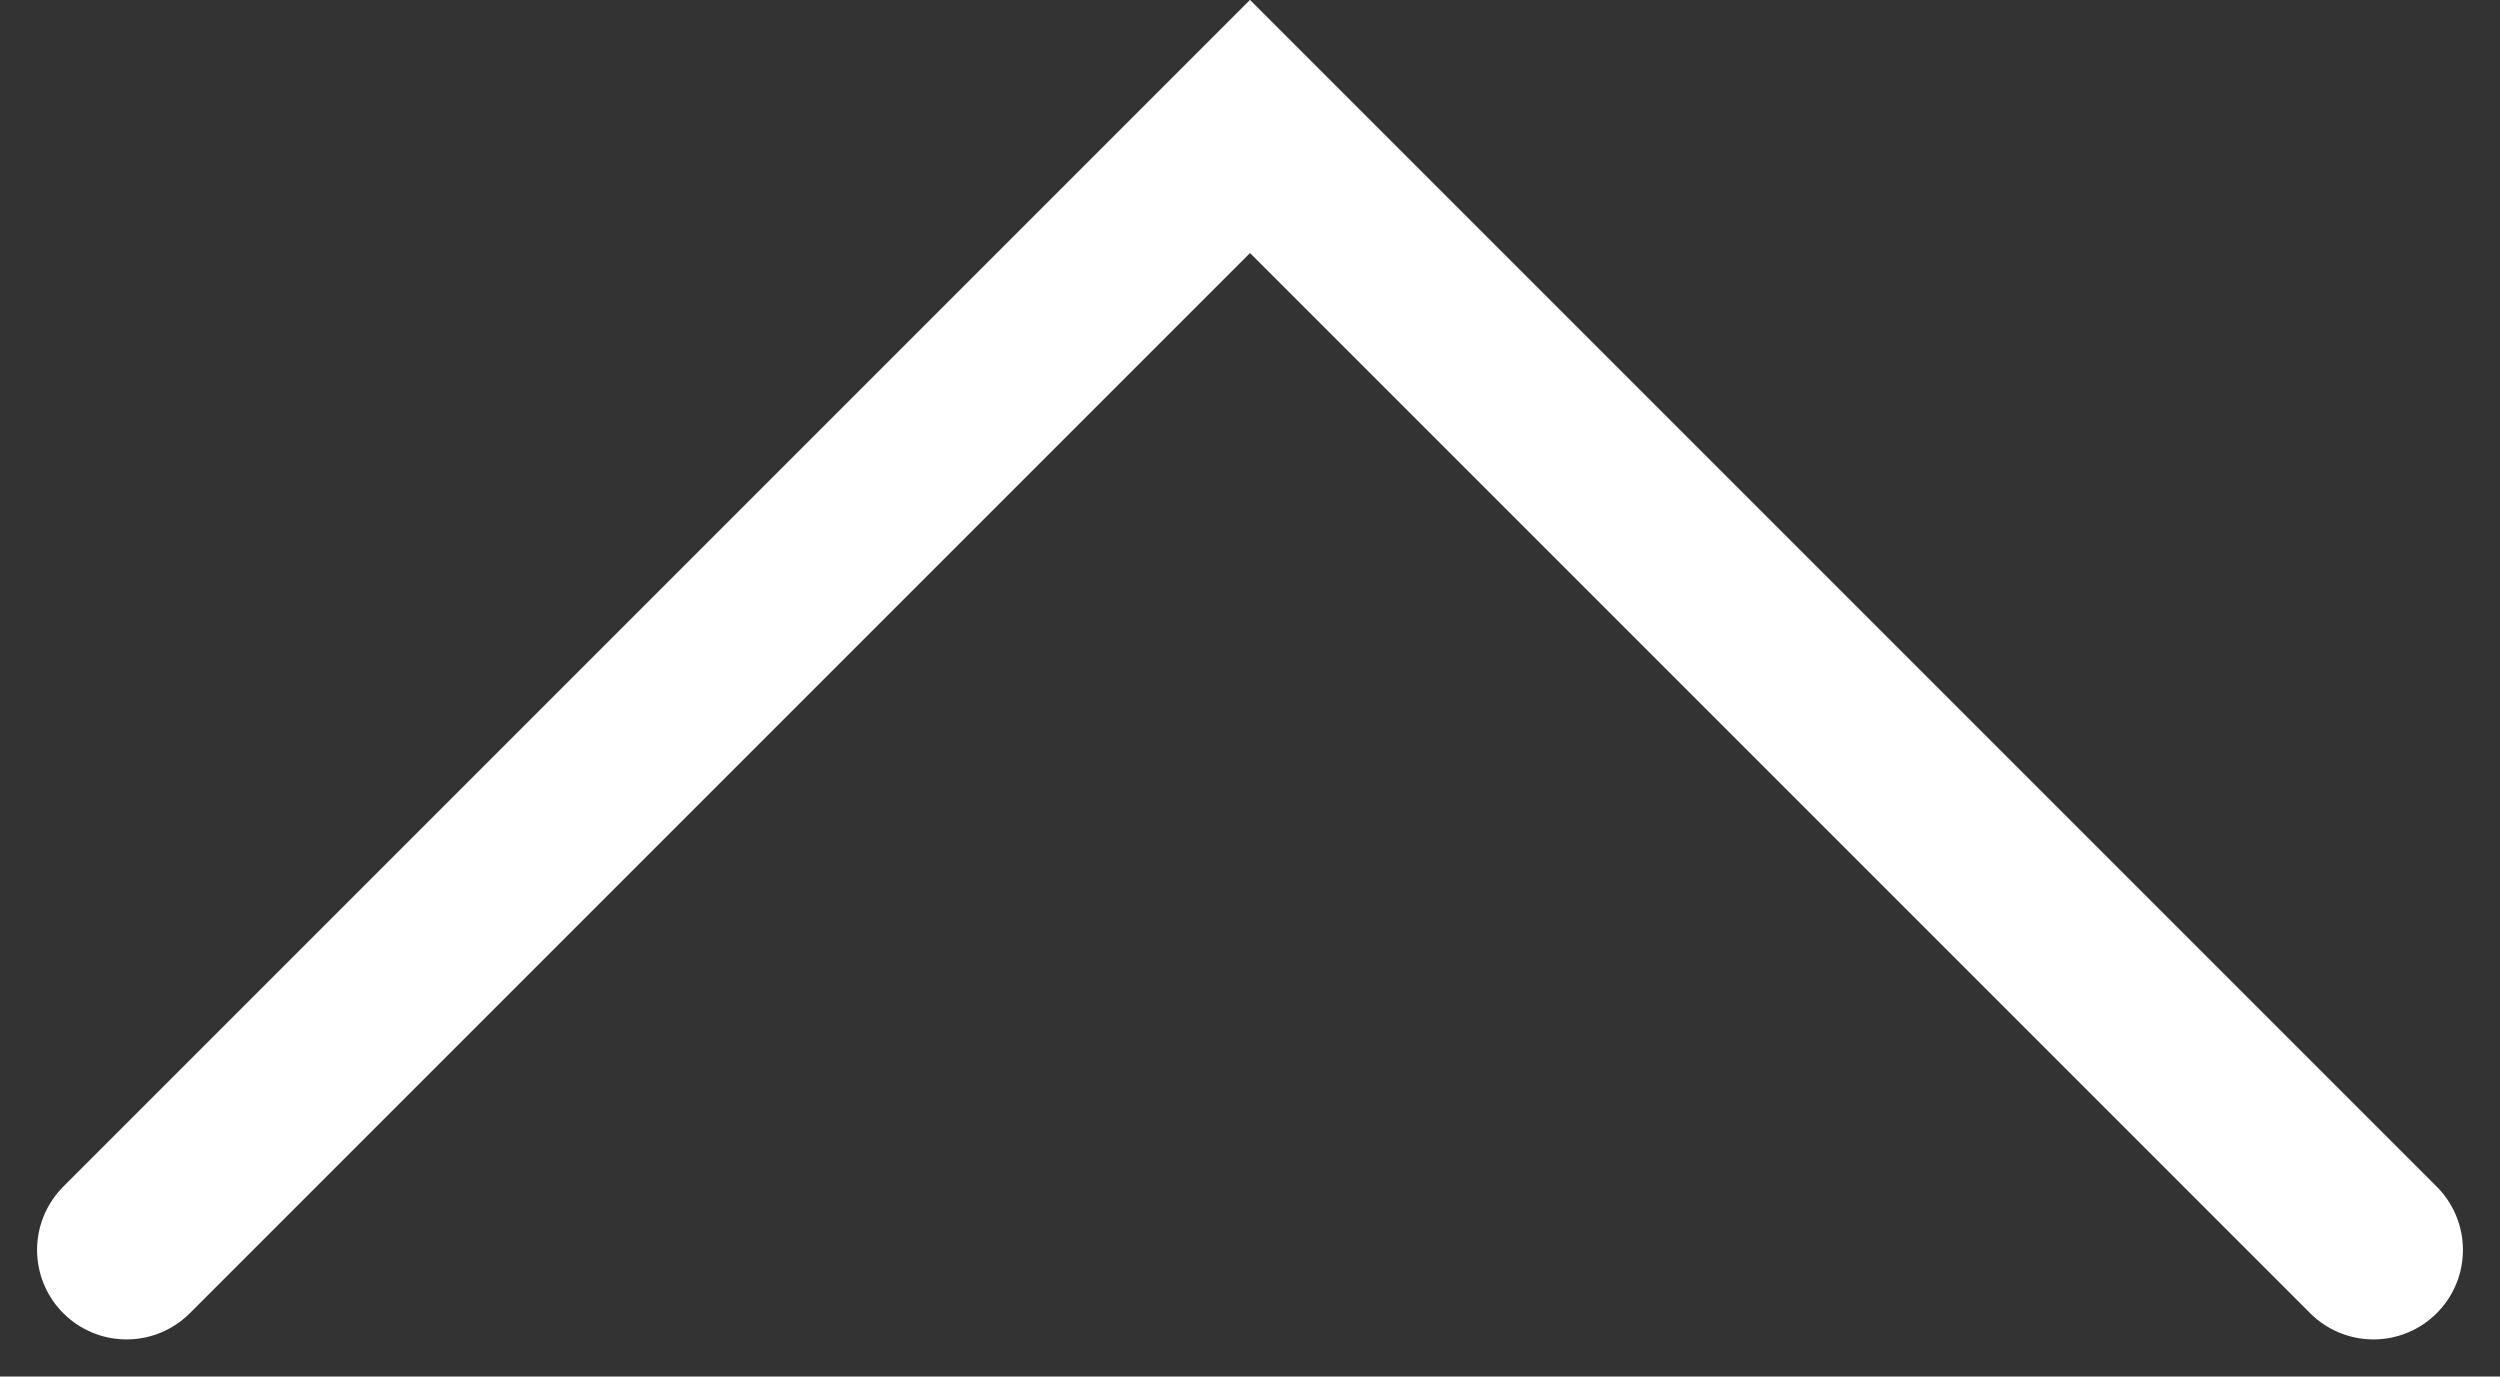 <svg xmlns="http://www.w3.org/2000/svg" width="31.09" height="17.119" viewBox="0 0 31.09 17.119">
  <rect x="0" y="0" width="31.09" height="17.119" fill="#333333" stroke="none"/>
  <path id="Path_493" data-name="Path 493" d="M5612.795,7414.944l13.971-13.971,13.971,13.971" transform="translate(-5611.221 -7399.4)" fill="none" stroke="#fff" stroke-linecap="round" stroke-miterlimit="10" stroke-width="2.226"/>
</svg>
